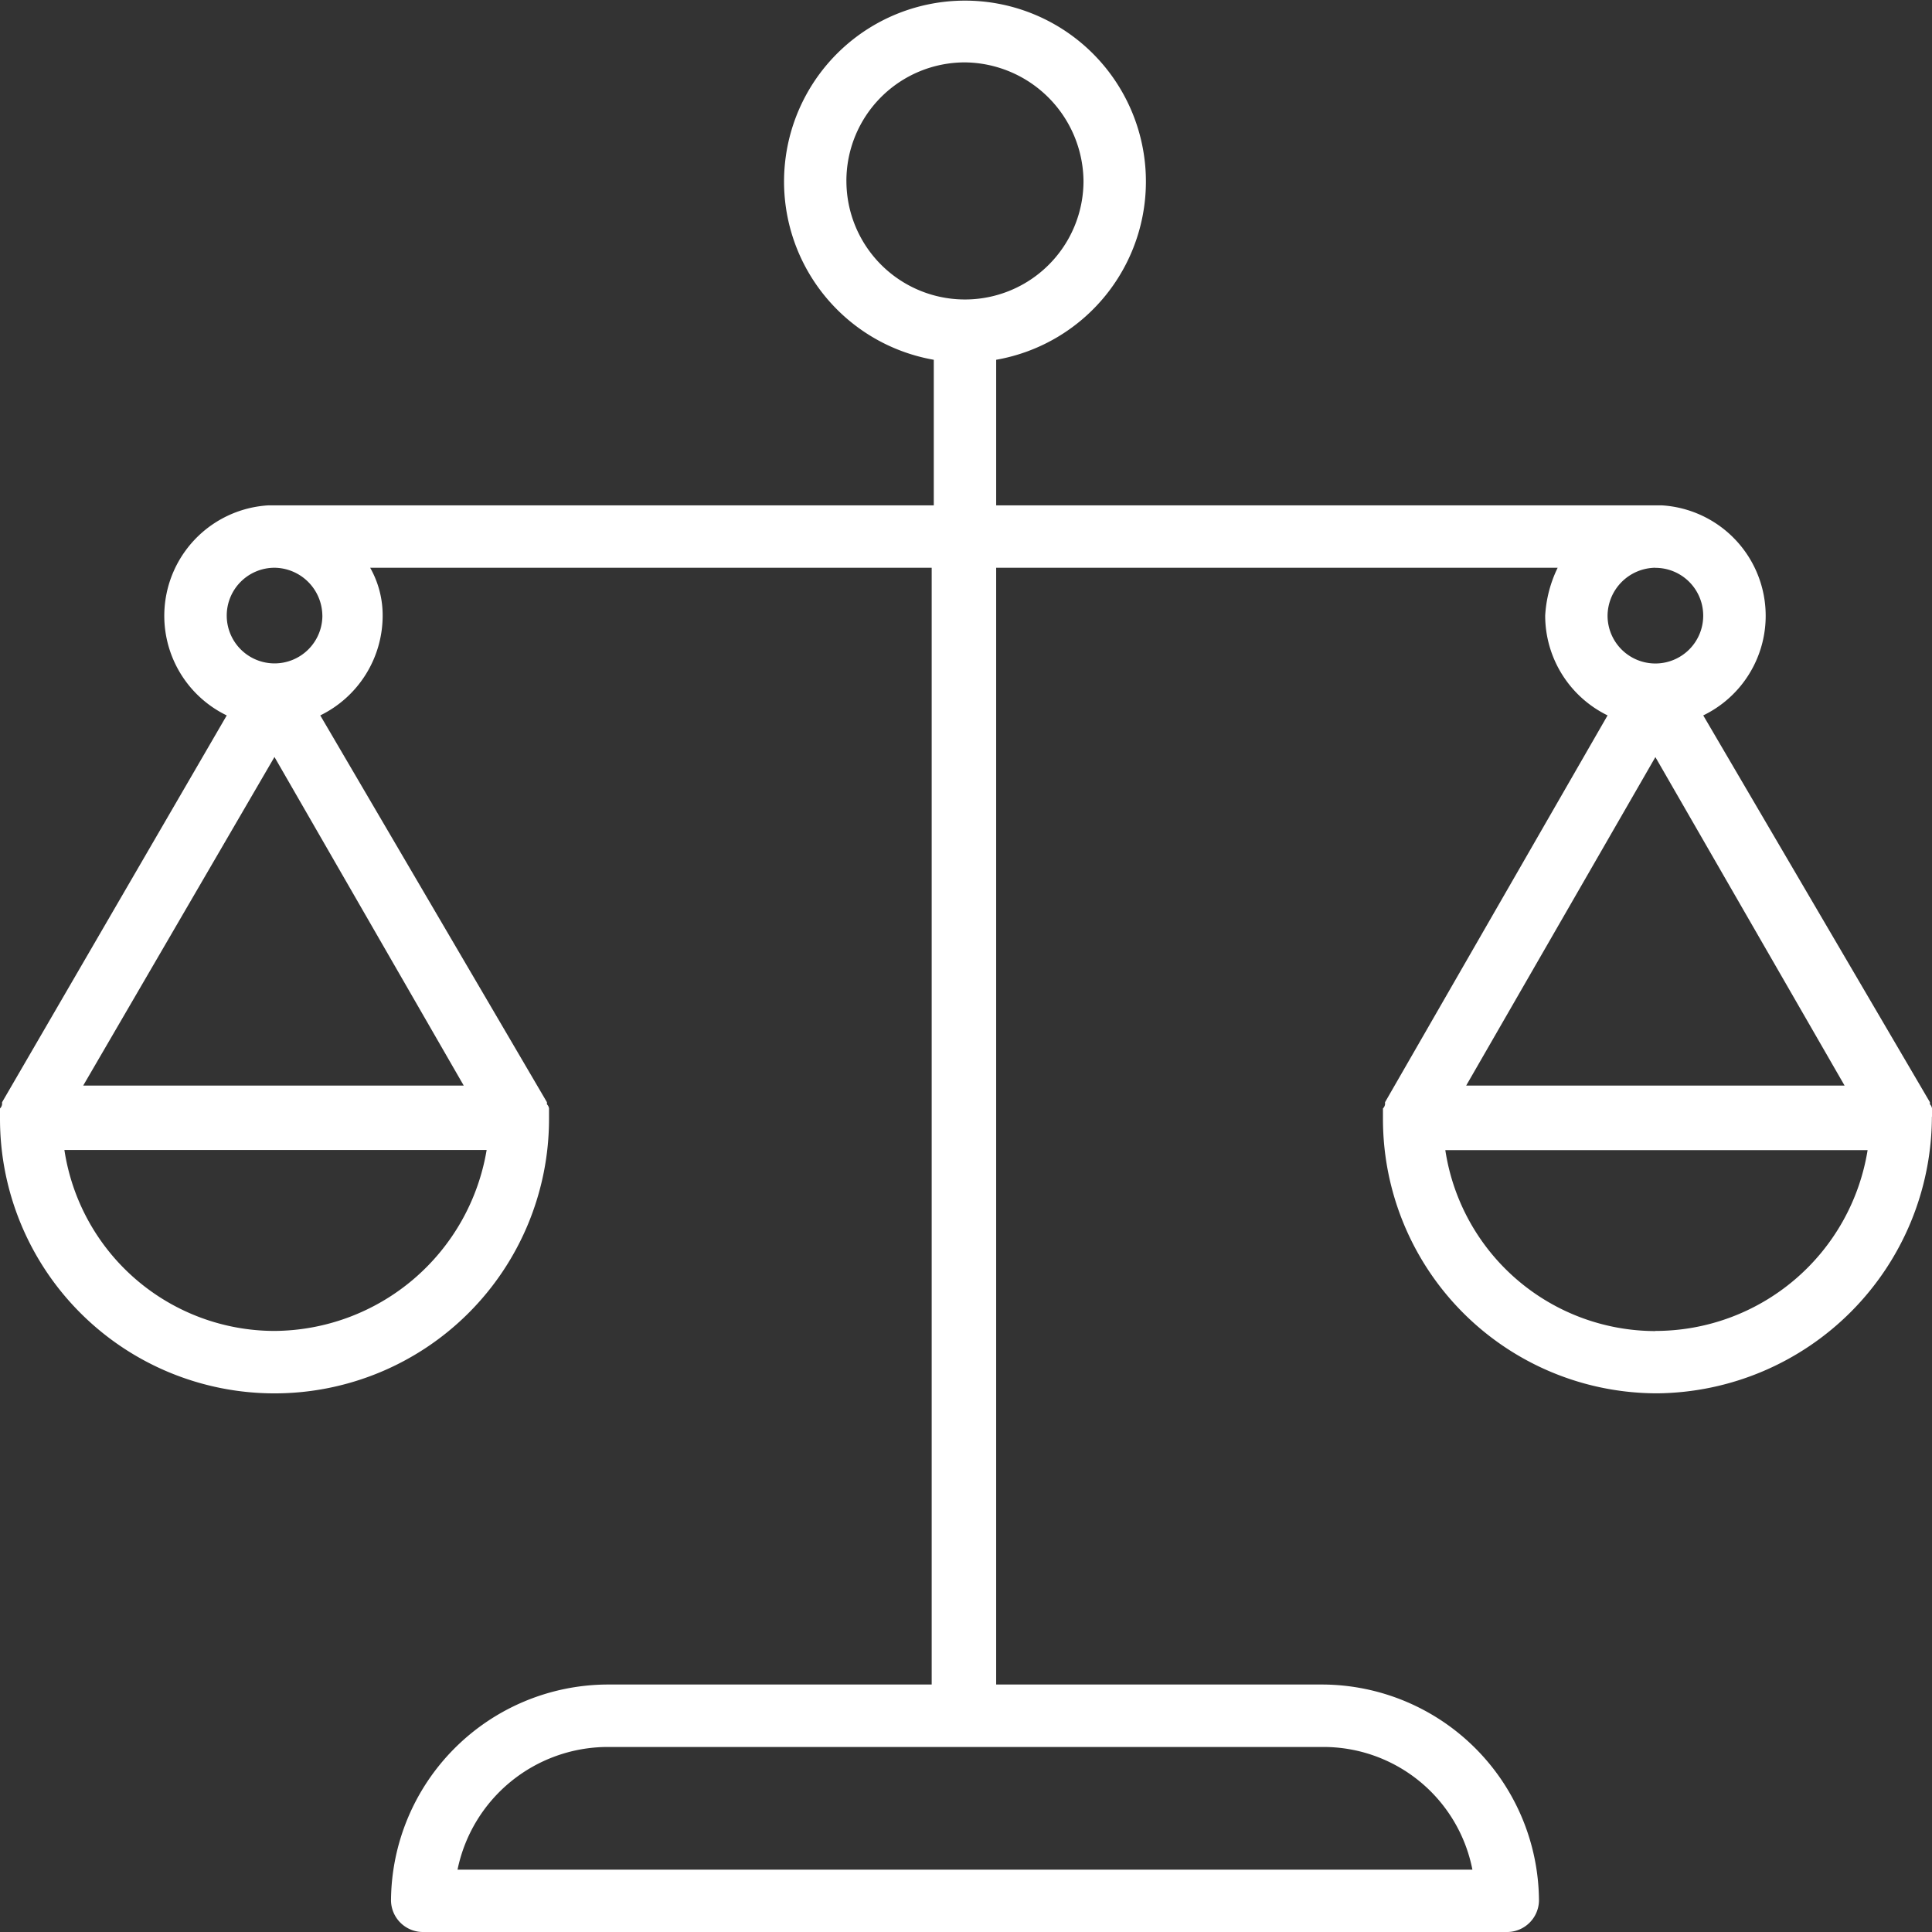 <svg xmlns="http://www.w3.org/2000/svg" width="126" height="126" viewBox="0 0 126 126">
  <rect x="0" y="0" width="126" height="126" fill="#333333" stroke="none"/>
  <path id="Path_21" data-name="Path 21" d="M129.6,76.433v-.543a.474.474,0,0,0-.136-.271v-.136L114.681,50.257a7.217,7.217,0,0,0-2.713-13.7h-43.4V27.064a11.8,11.8,0,1,0-4.069,0v9.494H21.1a7.217,7.217,0,0,0-2.713,13.7L3.736,75.484v.136a.474.474,0,0,1-.136.271v.678a17.9,17.9,0,0,0,35.806,0v-.678a.474.474,0,0,0-.136-.271v-.136L24.487,50.257a7.248,7.248,0,0,0,4.069-6.51,6.3,6.3,0,0,0-.814-3.119h36.62V113.46H43.2A14.182,14.182,0,0,0,29.1,127.566a2.086,2.086,0,0,0,2.034,2.034h70.8a2.086,2.086,0,0,0,2.034-2.034A14.182,14.182,0,0,0,89.86,113.46H68.567V40.627h36.62a8.175,8.175,0,0,0-.814,3.119,7.248,7.248,0,0,0,4.069,6.51L93.929,75.484v.136a.474.474,0,0,1-.136.271v.678a17.886,17.886,0,0,0,17.9,17.9,18.09,18.09,0,0,0,17.9-18.039ZM58.8,15.4a7.727,7.727,0,0,1,7.731-7.731A7.816,7.816,0,0,1,74.263,15.4a7.731,7.731,0,1,1-15.462,0Zm-37.3,75A13.876,13.876,0,0,1,7.8,78.6H35.337A14.123,14.123,0,0,1,21.5,90.4ZM9.025,74.4,21.5,52.969,33.845,74.4Zm15.6-30.652A3.119,3.119,0,1,1,21.5,40.627,3.155,3.155,0,0,1,24.623,43.746Zm75,81.785H33.439a10.014,10.014,0,0,1,9.765-8H89.86A9.9,9.9,0,0,1,99.626,125.531Zm11.935-84.9a3.119,3.119,0,1,1-3.119,3.119A3.155,3.155,0,0,1,111.561,40.627Zm0,12.342L123.9,74.4H99.219Zm0,37.434a13.875,13.875,0,0,1-13.7-11.8H125.4A14.016,14.016,0,0,1,111.561,90.4Z" transform="translate(-3.6 -3.6)" fill="#fff"/>
</svg>
